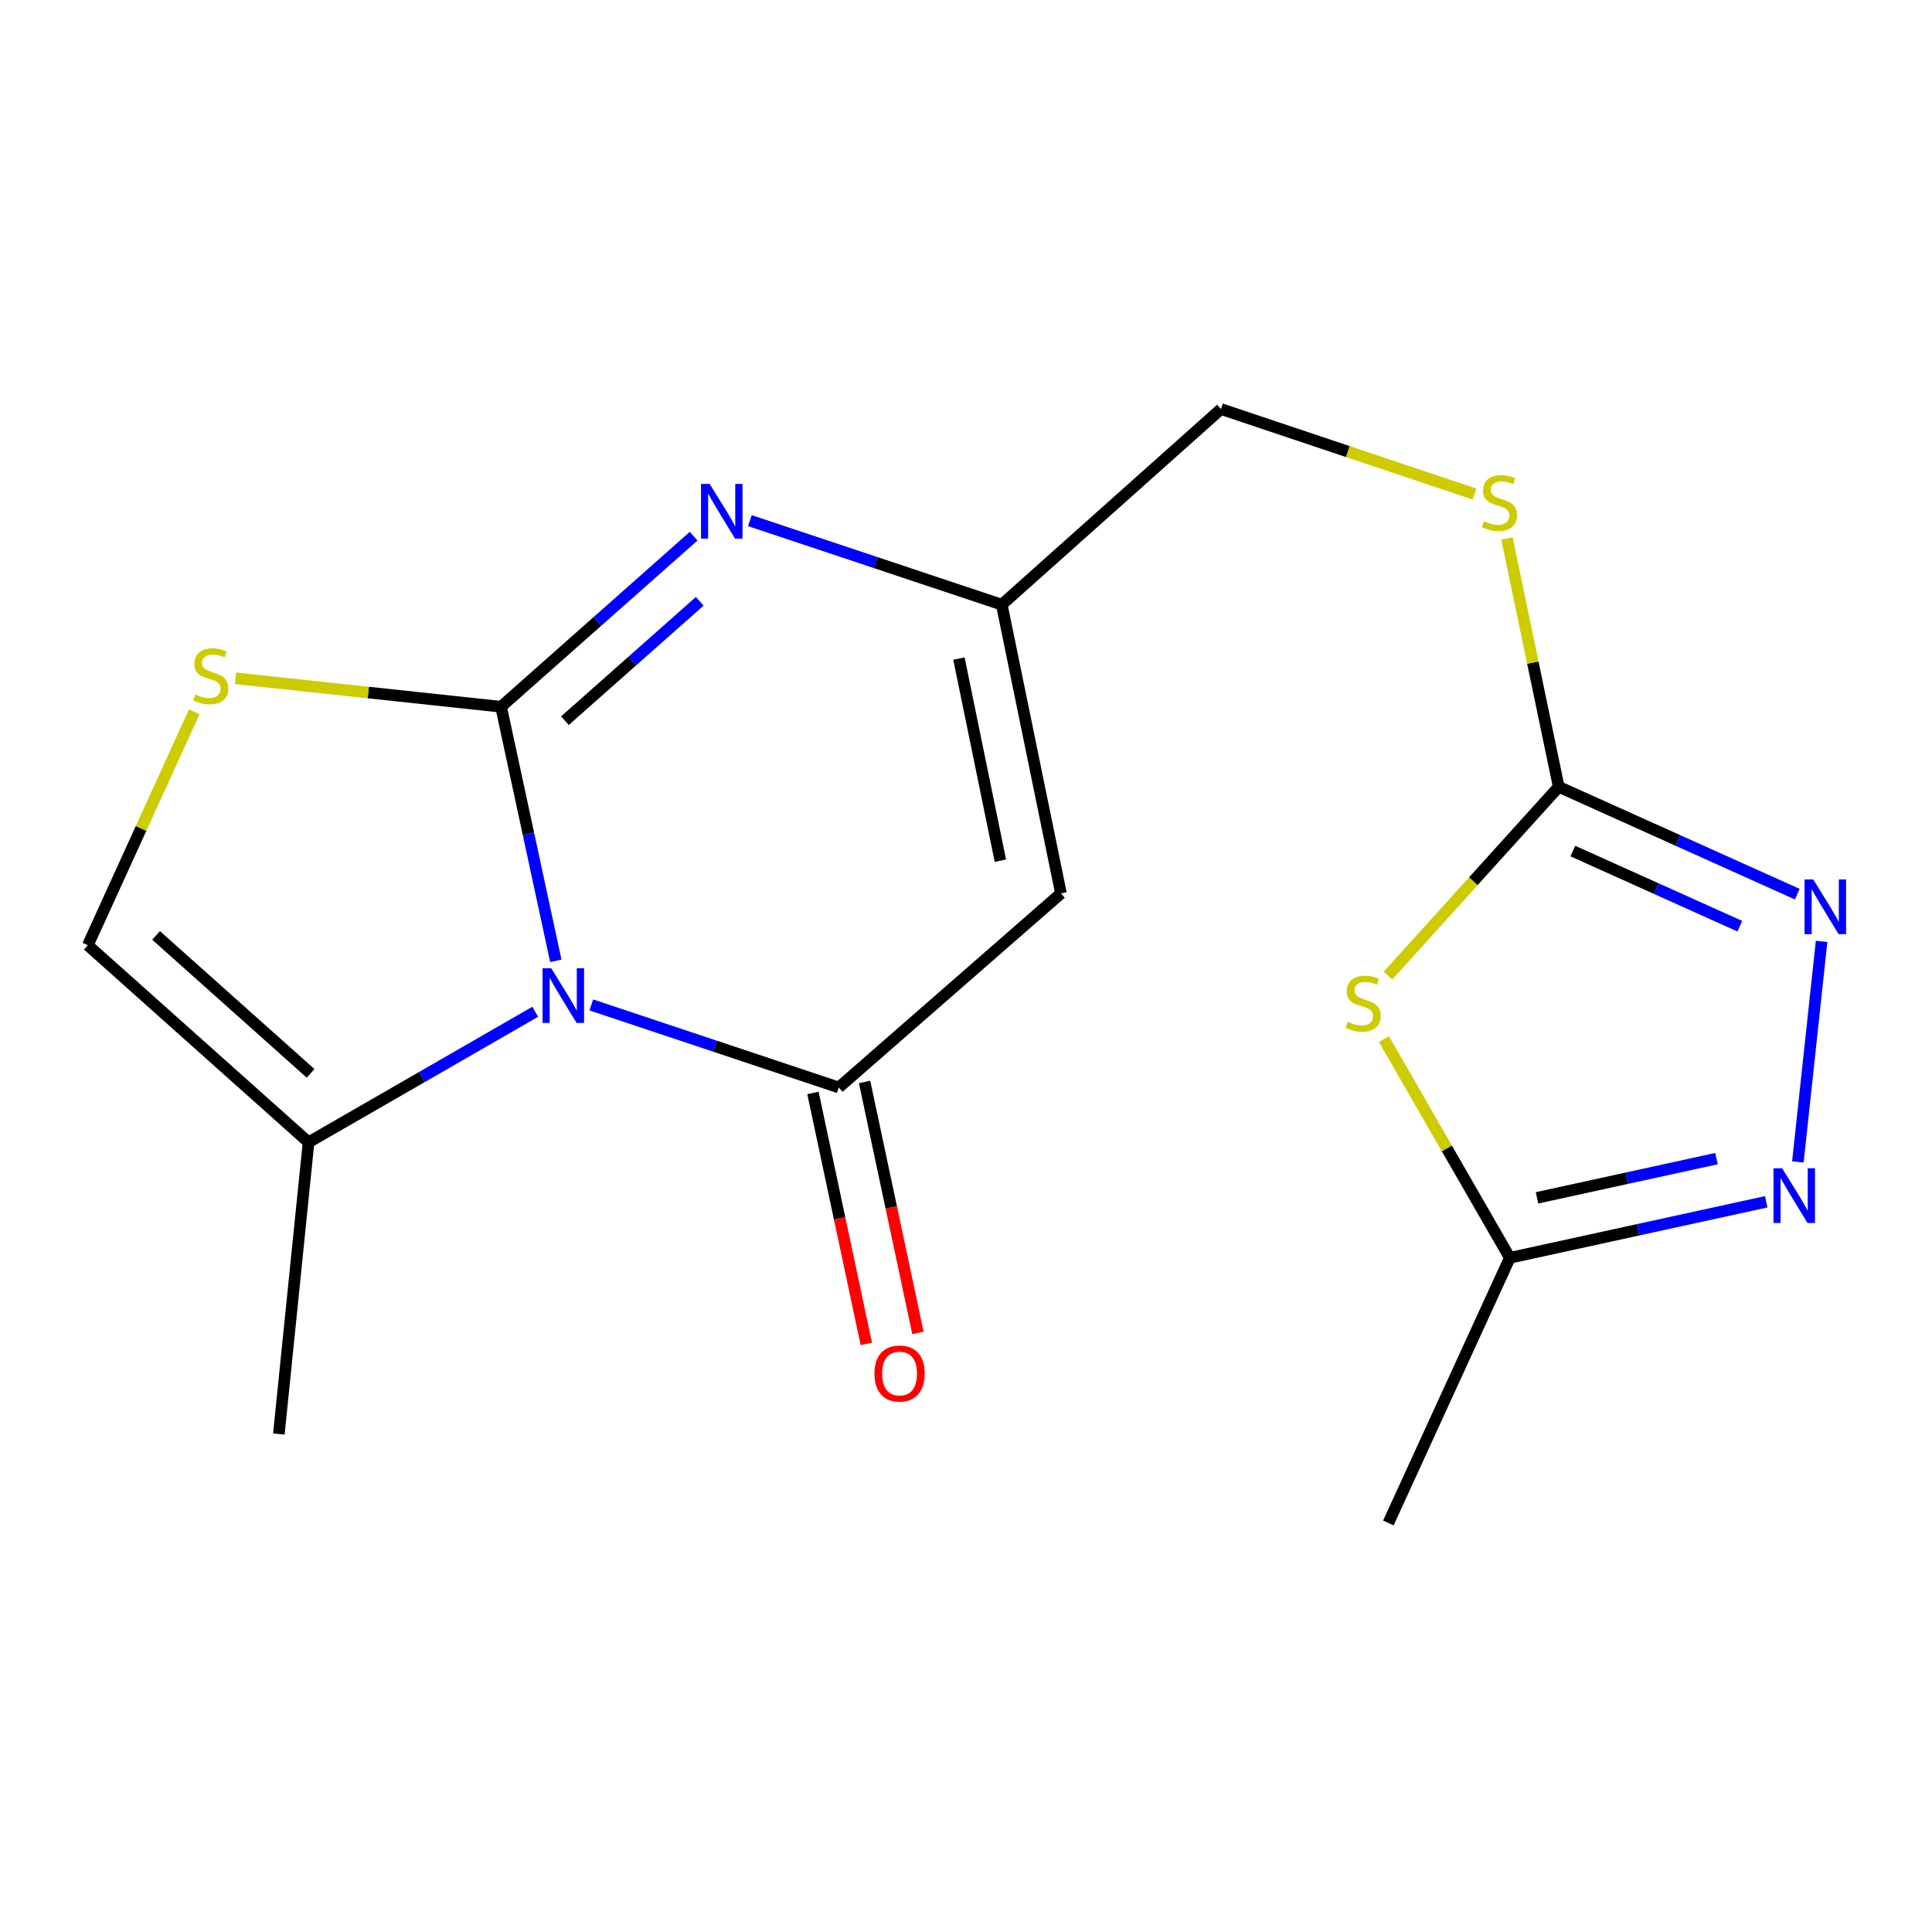 <?xml version='1.0' encoding='iso-8859-1'?>
<svg version='1.1' baseProfile='full'
              xmlns='http://www.w3.org/2000/svg'
                      xmlns:rdkit='http://www.rdkit.org/xml'
                      xmlns:xlink='http://www.w3.org/1999/xlink'
                  xml:space='preserve'
width='1000px' height='1000px' viewBox='0 0 1000 1000'>
<!-- END OF HEADER -->
<rect style='opacity:1.0;fill:#FFFFFF;stroke:none' width='1000' height='1000' x='0' y='0'> </rect>
<path class='bond-0' d='M 259.343,365.817 L 273.517,431.575' style='fill:none;fill-rule:evenodd;stroke:#000000;stroke-width:6px;stroke-linecap:butt;stroke-linejoin:miter;stroke-opacity:1' />
<path class='bond-0' d='M 273.517,431.575 L 287.691,497.332' style='fill:none;fill-rule:evenodd;stroke:#0000FF;stroke-width:6px;stroke-linecap:butt;stroke-linejoin:miter;stroke-opacity:1' />
<path class='bond-2' d='M 259.343,365.817 L 309.184,321.671' style='fill:none;fill-rule:evenodd;stroke:#000000;stroke-width:6px;stroke-linecap:butt;stroke-linejoin:miter;stroke-opacity:1' />
<path class='bond-2' d='M 309.184,321.671 L 359.025,277.526' style='fill:none;fill-rule:evenodd;stroke:#0000FF;stroke-width:6px;stroke-linecap:butt;stroke-linejoin:miter;stroke-opacity:1' />
<path class='bond-2' d='M 292.411,373.026 L 327.3,342.124' style='fill:none;fill-rule:evenodd;stroke:#000000;stroke-width:6px;stroke-linecap:butt;stroke-linejoin:miter;stroke-opacity:1' />
<path class='bond-2' d='M 327.3,342.124 L 362.188,311.222' style='fill:none;fill-rule:evenodd;stroke:#0000FF;stroke-width:6px;stroke-linecap:butt;stroke-linejoin:miter;stroke-opacity:1' />
<path class='bond-6' d='M 259.343,365.817 L 190.628,358.454' style='fill:none;fill-rule:evenodd;stroke:#000000;stroke-width:6px;stroke-linecap:butt;stroke-linejoin:miter;stroke-opacity:1' />
<path class='bond-6' d='M 190.628,358.454 L 121.913,351.09' style='fill:none;fill-rule:evenodd;stroke:#CCCC00;stroke-width:6px;stroke-linecap:butt;stroke-linejoin:miter;stroke-opacity:1' />
<path class='bond-1' d='M 306.065,520.151 L 370.105,541.511' style='fill:none;fill-rule:evenodd;stroke:#0000FF;stroke-width:6px;stroke-linecap:butt;stroke-linejoin:miter;stroke-opacity:1' />
<path class='bond-1' d='M 370.105,541.511 L 434.144,562.872' style='fill:none;fill-rule:evenodd;stroke:#000000;stroke-width:6px;stroke-linecap:butt;stroke-linejoin:miter;stroke-opacity:1' />
<path class='bond-10' d='M 277.024,523.692 L 218.365,557.474' style='fill:none;fill-rule:evenodd;stroke:#0000FF;stroke-width:6px;stroke-linecap:butt;stroke-linejoin:miter;stroke-opacity:1' />
<path class='bond-10' d='M 218.365,557.474 L 159.707,591.256' style='fill:none;fill-rule:evenodd;stroke:#000000;stroke-width:6px;stroke-linecap:butt;stroke-linejoin:miter;stroke-opacity:1' />
<path class='bond-13' d='M 420.782,565.713 L 434.591,630.652' style='fill:none;fill-rule:evenodd;stroke:#000000;stroke-width:6px;stroke-linecap:butt;stroke-linejoin:miter;stroke-opacity:1' />
<path class='bond-13' d='M 434.591,630.652 L 448.399,695.591' style='fill:none;fill-rule:evenodd;stroke:#FF0000;stroke-width:6px;stroke-linecap:butt;stroke-linejoin:miter;stroke-opacity:1' />
<path class='bond-13' d='M 447.507,560.03 L 461.315,624.969' style='fill:none;fill-rule:evenodd;stroke:#000000;stroke-width:6px;stroke-linecap:butt;stroke-linejoin:miter;stroke-opacity:1' />
<path class='bond-13' d='M 461.315,624.969 L 475.124,689.909' style='fill:none;fill-rule:evenodd;stroke:#FF0000;stroke-width:6px;stroke-linecap:butt;stroke-linejoin:miter;stroke-opacity:1' />
<path class='bond-19' d='M 434.144,562.872 L 549.156,462.417' style='fill:none;fill-rule:evenodd;stroke:#000000;stroke-width:6px;stroke-linecap:butt;stroke-linejoin:miter;stroke-opacity:1' />
<path class='bond-9' d='M 388.139,269.489 L 453.325,291.226' style='fill:none;fill-rule:evenodd;stroke:#0000FF;stroke-width:6px;stroke-linecap:butt;stroke-linejoin:miter;stroke-opacity:1' />
<path class='bond-9' d='M 453.325,291.226 L 518.51,312.964' style='fill:none;fill-rule:evenodd;stroke:#000000;stroke-width:6px;stroke-linecap:butt;stroke-linejoin:miter;stroke-opacity:1' />
<path class='bond-3' d='M 549.156,462.417 L 518.51,312.964' style='fill:none;fill-rule:evenodd;stroke:#000000;stroke-width:6px;stroke-linecap:butt;stroke-linejoin:miter;stroke-opacity:1' />
<path class='bond-3' d='M 517.794,445.487 L 496.341,340.87' style='fill:none;fill-rule:evenodd;stroke:#000000;stroke-width:6px;stroke-linecap:butt;stroke-linejoin:miter;stroke-opacity:1' />
<path class='bond-4' d='M 718.414,504.962 L 762.602,456.109' style='fill:none;fill-rule:evenodd;stroke:#CCCC00;stroke-width:6px;stroke-linecap:butt;stroke-linejoin:miter;stroke-opacity:1' />
<path class='bond-4' d='M 762.602,456.109 L 806.79,407.256' style='fill:none;fill-rule:evenodd;stroke:#000000;stroke-width:6px;stroke-linecap:butt;stroke-linejoin:miter;stroke-opacity:1' />
<path class='bond-11' d='M 716.318,537.855 L 748.903,594.451' style='fill:none;fill-rule:evenodd;stroke:#CCCC00;stroke-width:6px;stroke-linecap:butt;stroke-linejoin:miter;stroke-opacity:1' />
<path class='bond-11' d='M 748.903,594.451 L 781.487,651.047' style='fill:none;fill-rule:evenodd;stroke:#000000;stroke-width:6px;stroke-linecap:butt;stroke-linejoin:miter;stroke-opacity:1' />
<path class='bond-5' d='M 806.79,407.256 L 793.387,342.972' style='fill:none;fill-rule:evenodd;stroke:#000000;stroke-width:6px;stroke-linecap:butt;stroke-linejoin:miter;stroke-opacity:1' />
<path class='bond-5' d='M 793.387,342.972 L 779.984,278.689' style='fill:none;fill-rule:evenodd;stroke:#CCCC00;stroke-width:6px;stroke-linecap:butt;stroke-linejoin:miter;stroke-opacity:1' />
<path class='bond-7' d='M 806.79,407.256 L 868.525,435.037' style='fill:none;fill-rule:evenodd;stroke:#000000;stroke-width:6px;stroke-linecap:butt;stroke-linejoin:miter;stroke-opacity:1' />
<path class='bond-7' d='M 868.525,435.037 L 930.26,462.818' style='fill:none;fill-rule:evenodd;stroke:#0000FF;stroke-width:6px;stroke-linecap:butt;stroke-linejoin:miter;stroke-opacity:1' />
<path class='bond-7' d='M 814.098,440.506 L 857.313,459.953' style='fill:none;fill-rule:evenodd;stroke:#000000;stroke-width:6px;stroke-linecap:butt;stroke-linejoin:miter;stroke-opacity:1' />
<path class='bond-7' d='M 857.313,459.953 L 900.527,479.399' style='fill:none;fill-rule:evenodd;stroke:#0000FF;stroke-width:6px;stroke-linecap:butt;stroke-linejoin:miter;stroke-opacity:1' />
<path class='bond-12' d='M 100.525,368.426 L 72.99,428.84' style='fill:none;fill-rule:evenodd;stroke:#CCCC00;stroke-width:6px;stroke-linecap:butt;stroke-linejoin:miter;stroke-opacity:1' />
<path class='bond-12' d='M 72.99,428.84 L 45.455,489.253' style='fill:none;fill-rule:evenodd;stroke:#000000;stroke-width:6px;stroke-linecap:butt;stroke-linejoin:miter;stroke-opacity:1' />
<path class='bond-8' d='M 942.855,487.273 L 930.573,601.398' style='fill:none;fill-rule:evenodd;stroke:#0000FF;stroke-width:6px;stroke-linecap:butt;stroke-linejoin:miter;stroke-opacity:1' />
<path class='bond-20' d='M 914.186,622.038 L 847.836,636.543' style='fill:none;fill-rule:evenodd;stroke:#0000FF;stroke-width:6px;stroke-linecap:butt;stroke-linejoin:miter;stroke-opacity:1' />
<path class='bond-20' d='M 847.836,636.543 L 781.487,651.047' style='fill:none;fill-rule:evenodd;stroke:#000000;stroke-width:6px;stroke-linecap:butt;stroke-linejoin:miter;stroke-opacity:1' />
<path class='bond-20' d='M 888.446,599.698 L 842.001,609.851' style='fill:none;fill-rule:evenodd;stroke:#0000FF;stroke-width:6px;stroke-linecap:butt;stroke-linejoin:miter;stroke-opacity:1' />
<path class='bond-20' d='M 842.001,609.851 L 795.557,620.004' style='fill:none;fill-rule:evenodd;stroke:#000000;stroke-width:6px;stroke-linecap:butt;stroke-linejoin:miter;stroke-opacity:1' />
<path class='bond-15' d='M 518.51,312.964 L 631.973,211.719' style='fill:none;fill-rule:evenodd;stroke:#000000;stroke-width:6px;stroke-linecap:butt;stroke-linejoin:miter;stroke-opacity:1' />
<path class='bond-16' d='M 159.707,591.256 L 144.331,742.258' style='fill:none;fill-rule:evenodd;stroke:#000000;stroke-width:6px;stroke-linecap:butt;stroke-linejoin:miter;stroke-opacity:1' />
<path class='bond-18' d='M 159.707,591.256 L 45.455,489.253' style='fill:none;fill-rule:evenodd;stroke:#000000;stroke-width:6px;stroke-linecap:butt;stroke-linejoin:miter;stroke-opacity:1' />
<path class='bond-18' d='M 160.766,555.575 L 80.789,484.172' style='fill:none;fill-rule:evenodd;stroke:#000000;stroke-width:6px;stroke-linecap:butt;stroke-linejoin:miter;stroke-opacity:1' />
<path class='bond-17' d='M 781.487,651.047 L 718.615,788.281' style='fill:none;fill-rule:evenodd;stroke:#000000;stroke-width:6px;stroke-linecap:butt;stroke-linejoin:miter;stroke-opacity:1' />
<path class='bond-14' d='M 763.218,255.73 L 697.595,233.725' style='fill:none;fill-rule:evenodd;stroke:#CCCC00;stroke-width:6px;stroke-linecap:butt;stroke-linejoin:miter;stroke-opacity:1' />
<path class='bond-14' d='M 697.595,233.725 L 631.973,211.719' style='fill:none;fill-rule:evenodd;stroke:#000000;stroke-width:6px;stroke-linecap:butt;stroke-linejoin:miter;stroke-opacity:1' />
<path  class='atom-1' d='M 285.308 501.156
L 294.588 516.156
Q 295.508 517.636, 296.988 520.316
Q 298.468 522.996, 298.548 523.156
L 298.548 501.156
L 302.308 501.156
L 302.308 529.476
L 298.428 529.476
L 288.468 513.076
Q 287.308 511.156, 286.068 508.956
Q 284.868 506.756, 284.508 506.076
L 284.508 529.476
L 280.828 529.476
L 280.828 501.156
L 285.308 501.156
' fill='#0000FF'/>
<path  class='atom-3' d='M 367.32 250.474
L 376.6 265.474
Q 377.52 266.954, 379 269.634
Q 380.48 272.314, 380.56 272.474
L 380.56 250.474
L 384.32 250.474
L 384.32 278.794
L 380.44 278.794
L 370.48 262.394
Q 369.32 260.474, 368.08 258.274
Q 366.88 256.074, 366.52 255.394
L 366.52 278.794
L 362.84 278.794
L 362.84 250.474
L 367.32 250.474
' fill='#0000FF'/>
<path  class='atom-5' d='M 697.561 528.891
Q 697.881 529.011, 699.201 529.571
Q 700.521 530.131, 701.961 530.491
Q 703.441 530.811, 704.881 530.811
Q 707.561 530.811, 709.121 529.531
Q 710.681 528.211, 710.681 525.931
Q 710.681 524.371, 709.881 523.411
Q 709.121 522.451, 707.921 521.931
Q 706.721 521.411, 704.721 520.811
Q 702.201 520.051, 700.681 519.331
Q 699.201 518.611, 698.121 517.091
Q 697.081 515.571, 697.081 513.011
Q 697.081 509.451, 699.481 507.251
Q 701.921 505.051, 706.721 505.051
Q 710.001 505.051, 713.721 506.611
L 712.801 509.691
Q 709.401 508.291, 706.841 508.291
Q 704.081 508.291, 702.561 509.451
Q 701.041 510.571, 701.081 512.531
Q 701.081 514.051, 701.841 514.971
Q 702.641 515.891, 703.761 516.411
Q 704.921 516.931, 706.841 517.531
Q 709.401 518.331, 710.921 519.131
Q 712.441 519.931, 713.521 521.571
Q 714.641 523.171, 714.641 525.931
Q 714.641 529.851, 712.001 531.971
Q 709.401 534.051, 705.041 534.051
Q 702.521 534.051, 700.601 533.491
Q 698.721 532.971, 696.481 532.051
L 697.561 528.891
' fill='#CCCC00'/>
<path  class='atom-7' d='M 101.055 359.432
Q 101.375 359.552, 102.695 360.112
Q 104.015 360.672, 105.455 361.032
Q 106.935 361.352, 108.375 361.352
Q 111.055 361.352, 112.615 360.072
Q 114.175 358.752, 114.175 356.472
Q 114.175 354.912, 113.375 353.952
Q 112.615 352.992, 111.415 352.472
Q 110.215 351.952, 108.215 351.352
Q 105.695 350.592, 104.175 349.872
Q 102.695 349.152, 101.615 347.632
Q 100.575 346.112, 100.575 343.552
Q 100.575 339.992, 102.975 337.792
Q 105.415 335.592, 110.215 335.592
Q 113.495 335.592, 117.215 337.152
L 116.295 340.232
Q 112.895 338.832, 110.335 338.832
Q 107.575 338.832, 106.055 339.992
Q 104.535 341.112, 104.575 343.072
Q 104.575 344.592, 105.335 345.512
Q 106.135 346.432, 107.255 346.952
Q 108.415 347.472, 110.335 348.072
Q 112.895 348.872, 114.415 349.672
Q 115.935 350.472, 117.015 352.112
Q 118.135 353.712, 118.135 356.472
Q 118.135 360.392, 115.495 362.512
Q 112.895 364.592, 108.535 364.592
Q 106.015 364.592, 104.095 364.032
Q 102.215 363.512, 99.975 362.592
L 101.055 359.432
' fill='#CCCC00'/>
<path  class='atom-8' d='M 938.523 455.193
L 947.803 470.193
Q 948.723 471.673, 950.203 474.353
Q 951.683 477.033, 951.763 477.193
L 951.763 455.193
L 955.523 455.193
L 955.523 483.513
L 951.643 483.513
L 941.683 467.113
Q 940.523 465.193, 939.283 462.993
Q 938.083 460.793, 937.723 460.113
L 937.723 483.513
L 934.043 483.513
L 934.043 455.193
L 938.523 455.193
' fill='#0000FF'/>
<path  class='atom-9' d='M 922.433 604.707
L 931.713 619.707
Q 932.633 621.187, 934.113 623.867
Q 935.593 626.547, 935.673 626.707
L 935.673 604.707
L 939.433 604.707
L 939.433 633.027
L 935.553 633.027
L 925.593 616.627
Q 924.433 614.707, 923.193 612.507
Q 921.993 610.307, 921.633 609.627
L 921.633 633.027
L 917.953 633.027
L 917.953 604.707
L 922.433 604.707
' fill='#0000FF'/>
<path  class='atom-14' d='M 452.611 710.932
Q 452.611 704.132, 455.971 700.332
Q 459.331 696.532, 465.611 696.532
Q 471.891 696.532, 475.251 700.332
Q 478.611 704.132, 478.611 710.932
Q 478.611 717.812, 475.211 721.732
Q 471.811 725.612, 465.611 725.612
Q 459.371 725.612, 455.971 721.732
Q 452.611 717.852, 452.611 710.932
M 465.611 722.412
Q 469.931 722.412, 472.251 719.532
Q 474.611 716.612, 474.611 710.932
Q 474.611 705.372, 472.251 702.572
Q 469.931 699.732, 465.611 699.732
Q 461.291 699.732, 458.931 702.532
Q 456.611 705.332, 456.611 710.932
Q 456.611 716.652, 458.931 719.532
Q 461.291 722.412, 465.611 722.412
' fill='#FF0000'/>
<path  class='atom-15' d='M 768.098 269.77
Q 768.418 269.89, 769.738 270.45
Q 771.058 271.01, 772.498 271.37
Q 773.978 271.69, 775.418 271.69
Q 778.098 271.69, 779.658 270.41
Q 781.218 269.09, 781.218 266.81
Q 781.218 265.25, 780.418 264.29
Q 779.658 263.33, 778.458 262.81
Q 777.258 262.29, 775.258 261.69
Q 772.738 260.93, 771.218 260.21
Q 769.738 259.49, 768.658 257.97
Q 767.618 256.45, 767.618 253.89
Q 767.618 250.33, 770.018 248.13
Q 772.458 245.93, 777.258 245.93
Q 780.538 245.93, 784.258 247.49
L 783.338 250.57
Q 779.938 249.17, 777.378 249.17
Q 774.618 249.17, 773.098 250.33
Q 771.578 251.45, 771.618 253.41
Q 771.618 254.93, 772.378 255.85
Q 773.178 256.77, 774.298 257.29
Q 775.458 257.81, 777.378 258.41
Q 779.938 259.21, 781.458 260.01
Q 782.978 260.81, 784.058 262.45
Q 785.178 264.05, 785.178 266.81
Q 785.178 270.73, 782.538 272.85
Q 779.938 274.93, 775.578 274.93
Q 773.058 274.93, 771.138 274.37
Q 769.258 273.85, 767.018 272.93
L 768.098 269.77
' fill='#CCCC00'/>
</svg>
